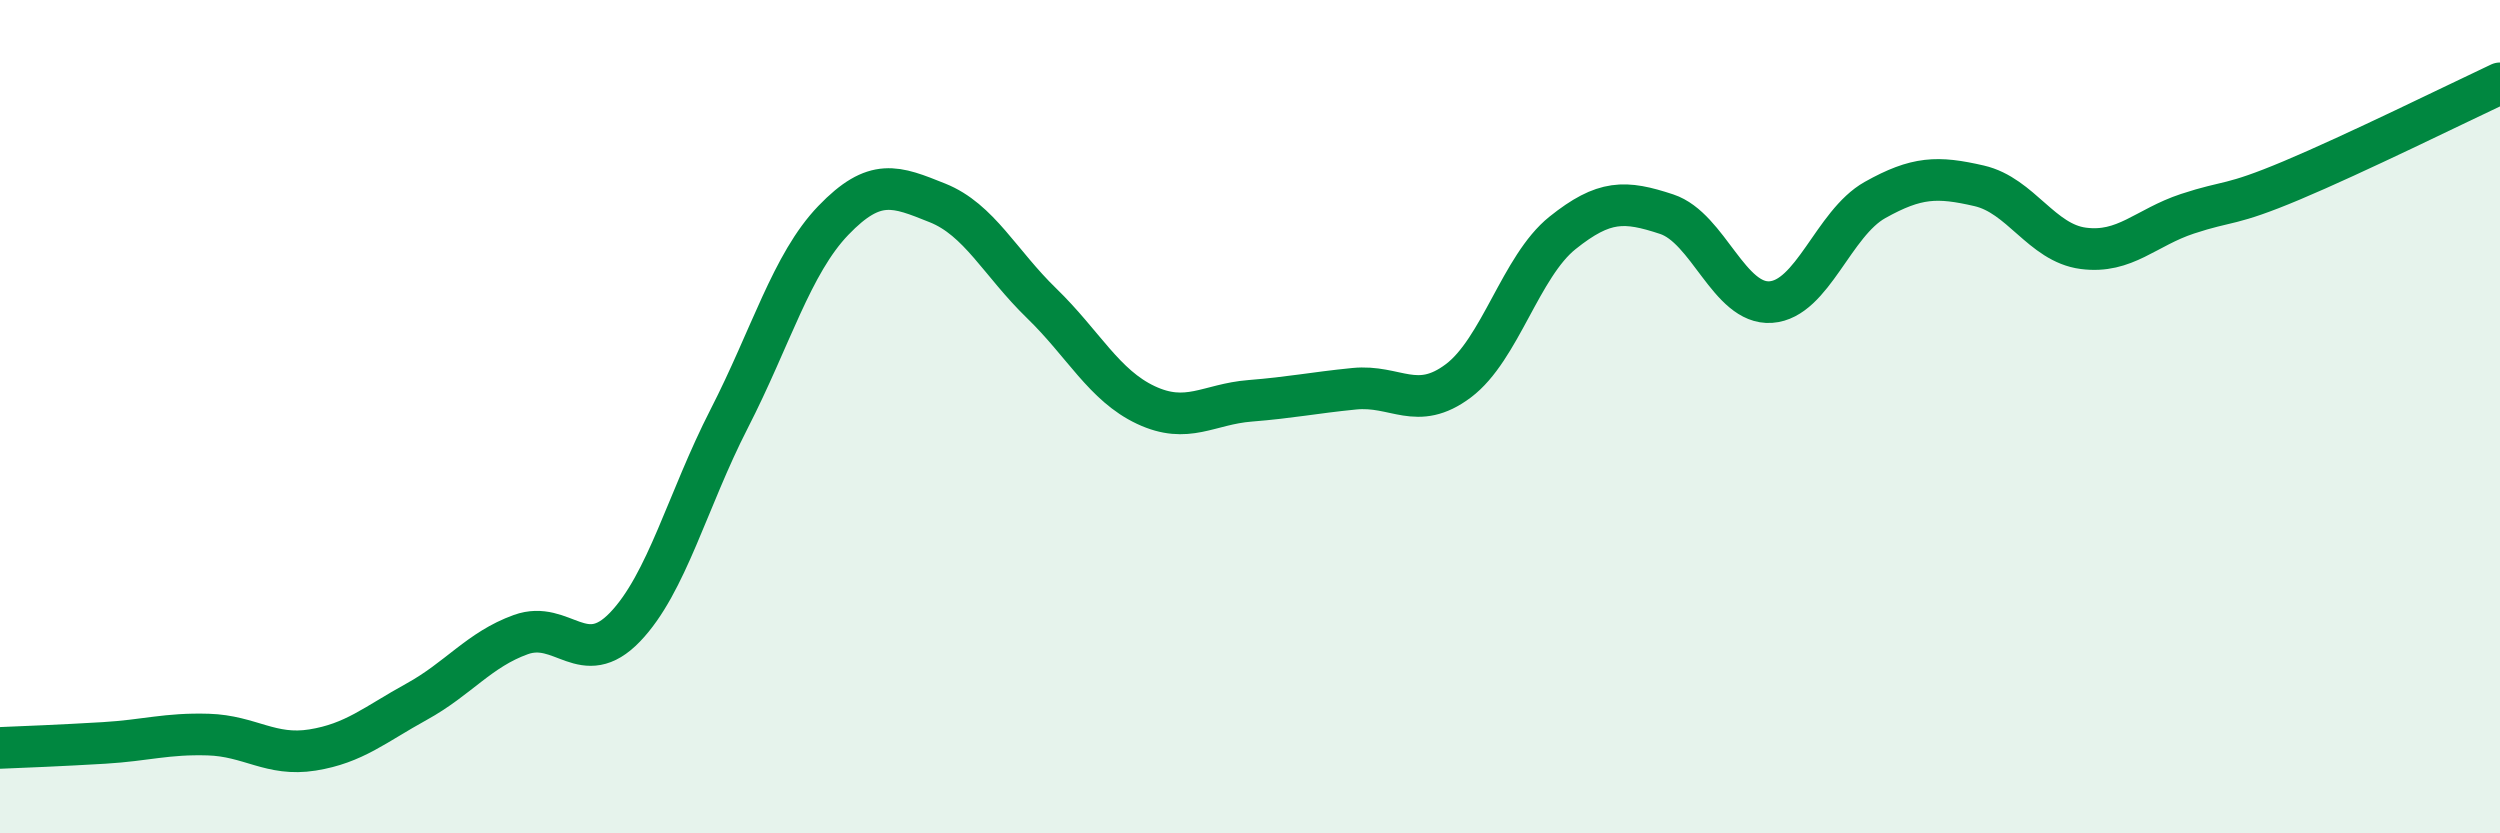
    <svg width="60" height="20" viewBox="0 0 60 20" xmlns="http://www.w3.org/2000/svg">
      <path
        d="M 0,17.95 C 0.5,17.93 1.5,17.89 2.5,17.83 C 3.5,17.77 4,17.6 5,17.63 C 6,17.66 6.5,18.16 7.5,18 C 8.5,17.84 9,17.39 10,16.84 C 11,16.29 11.5,15.59 12.5,15.23 C 13.5,14.87 14,16.09 15,15.05 C 16,14.01 16.5,12 17.5,10.05 C 18.5,8.1 19,6.33 20,5.29 C 21,4.25 21.5,4.47 22.5,4.87 C 23.5,5.27 24,6.31 25,7.28 C 26,8.25 26.5,9.25 27.5,9.72 C 28.5,10.19 29,9.7 30,9.62 C 31,9.54 31.5,9.43 32.5,9.33 C 33.5,9.23 34,9.89 35,9.14 C 36,8.39 36.5,6.39 37.5,5.59 C 38.5,4.79 39,4.81 40,5.14 C 41,5.47 41.5,7.32 42.5,7.25 C 43.5,7.18 44,5.36 45,4.8 C 46,4.24 46.5,4.23 47.5,4.46 C 48.5,4.69 49,5.83 50,5.96 C 51,6.09 51.5,5.46 52.5,5.13 C 53.5,4.8 53.5,4.96 55,4.33 C 56.5,3.7 59,2.47 60,2L60 20L0 20Z"
        fill="#008740"
        opacity="0.1"
        stroke-linecap="round"
        stroke-linejoin="round"
      />
      <path
        d="M 0,17.95 C 0.5,17.93 1.5,17.89 2.5,17.83 C 3.5,17.77 4,17.6 5,17.63 C 6,17.66 6.5,18.16 7.5,18 C 8.5,17.84 9,17.39 10,16.84 C 11,16.29 11.5,15.59 12.5,15.23 C 13.5,14.87 14,16.09 15,15.05 C 16,14.01 16.5,12 17.5,10.05 C 18.5,8.1 19,6.33 20,5.29 C 21,4.25 21.5,4.47 22.5,4.87 C 23.5,5.27 24,6.31 25,7.28 C 26,8.25 26.5,9.25 27.5,9.72 C 28.5,10.19 29,9.7 30,9.62 C 31,9.54 31.5,9.43 32.5,9.33 C 33.5,9.23 34,9.89 35,9.14 C 36,8.39 36.5,6.39 37.5,5.59 C 38.5,4.79 39,4.81 40,5.14 C 41,5.47 41.5,7.32 42.5,7.25 C 43.5,7.18 44,5.36 45,4.8 C 46,4.24 46.5,4.23 47.5,4.46 C 48.5,4.69 49,5.83 50,5.96 C 51,6.09 51.5,5.46 52.5,5.13 C 53.5,4.8 53.5,4.96 55,4.33 C 56.5,3.7 59,2.47 60,2"
        stroke="#008740"
        stroke-width="1"
        fill="none"
        stroke-linecap="round"
        stroke-linejoin="round"
      />
    </svg>
  